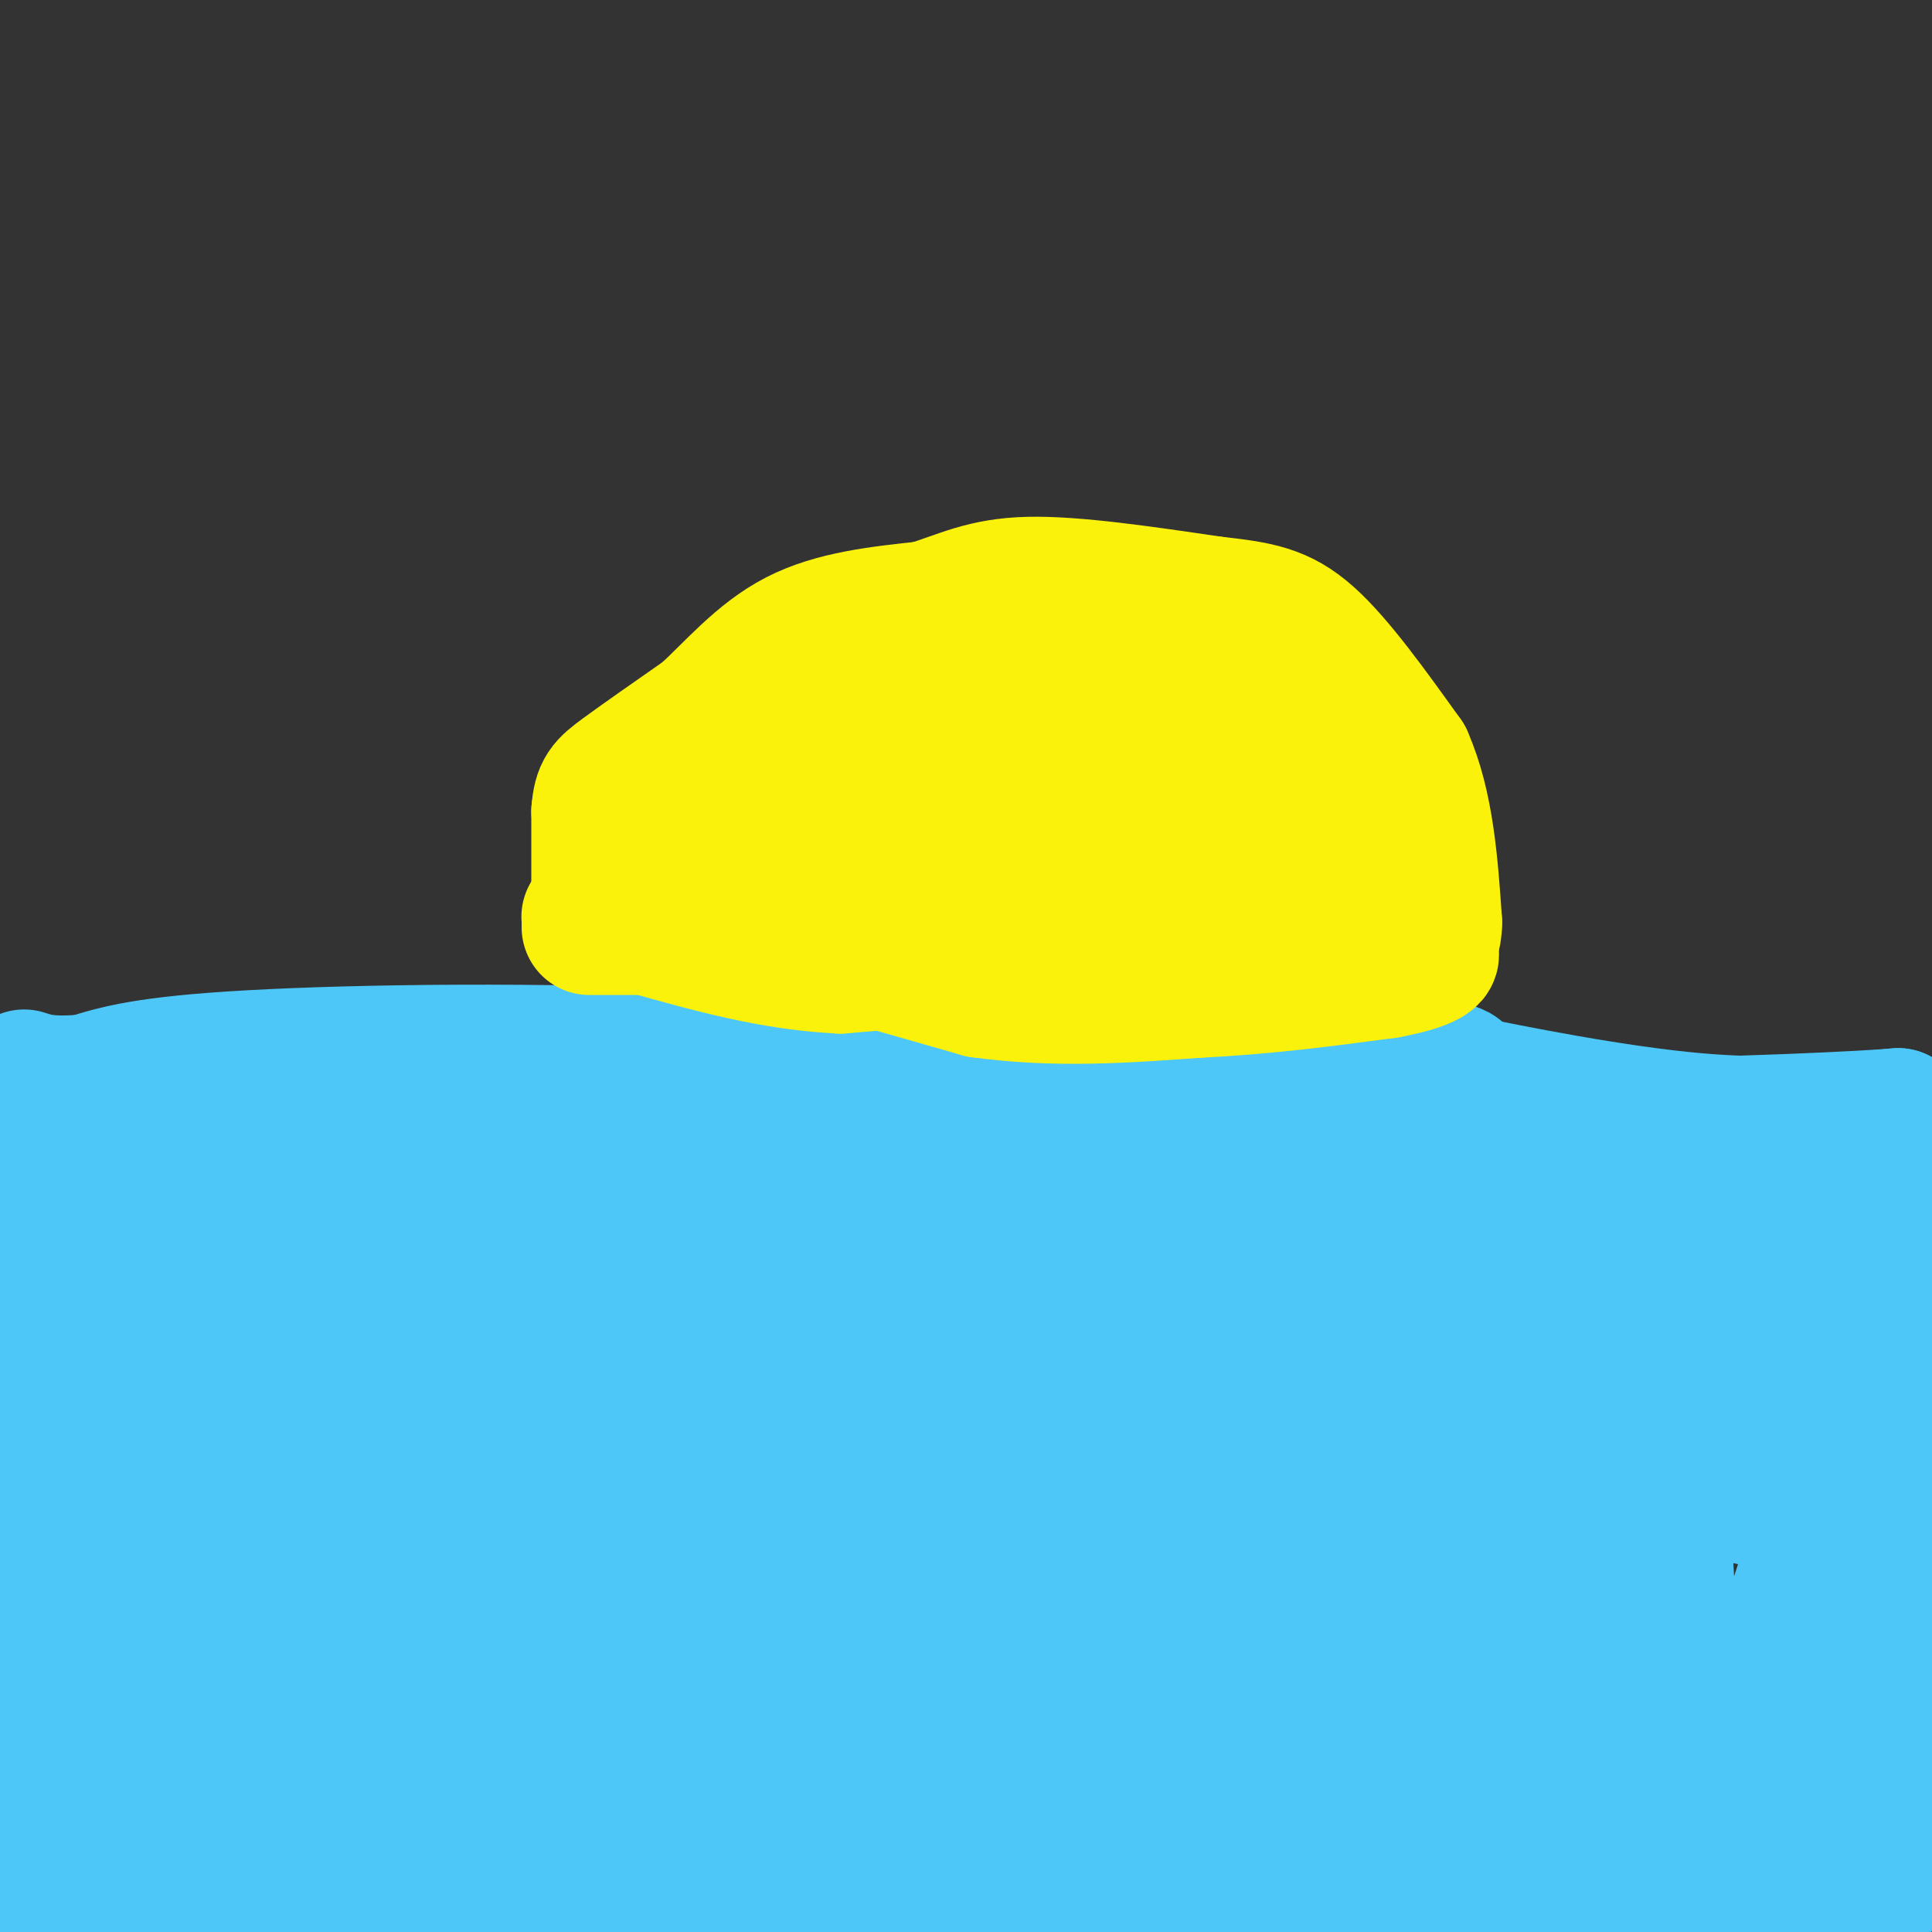 <svg viewBox='0 0 400 400' version='1.1' xmlns='http://www.w3.org/2000/svg' xmlns:xlink='http://www.w3.org/1999/xlink'><rect x="0" y="0" width="400" height="400" fill="#333333" stroke="none"/><g fill='none' stroke='#4DC6F8' stroke-width='6' stroke-linecap='round' stroke-linejoin='round'><path d='M121,207c0.000,0.000 -1.000,1.000 -1,1'/><path d='M120,208c-1.622,8.200 -5.178,28.200 -4,55c1.178,26.800 7.089,60.400 13,94'/><path d='M129,357c2.167,22.500 1.083,31.750 0,41'/><path d='M129,398c0.000,6.833 0.000,3.417 0,0'/></g>
<g fill='none' stroke='#4DC6F8' stroke-width='28' stroke-linecap='round' stroke-linejoin='round'><path d='M390,390c0.000,0.000 -56.000,-7.000 -56,-7'/><path d='M334,383c-10.978,-2.022 -10.422,-3.578 -19,-3c-8.578,0.578 -26.289,3.289 -44,6'/><path d='M271,386c-12.333,1.500 -21.167,2.250 -30,3'/><path d='M241,389c-16.756,-2.956 -43.644,-11.844 -59,-14c-15.356,-2.156 -19.178,2.422 -23,7'/><path d='M159,382c-8.822,3.044 -19.378,7.156 -30,9c-10.622,1.844 -21.311,1.422 -32,1'/><path d='M97,392c-11.833,0.000 -25.417,-0.500 -39,-1'/><path d='M58,391c-14.167,-0.333 -30.083,-0.667 -46,-1'/><path d='M12,390c4.333,1.833 38.167,6.917 72,12'/><path d='M9,244c0.000,0.000 0.100,0.100 0.1,0.1'/><path d='M9.1,244.1c11.500,-0.333 40.200,-1.217 68.9,-2.1'/><path d='M78,242c17.784,-1.527 27.796,-4.293 57,-5c29.204,-0.707 77.602,0.647 126,2'/><path d='M261,239c35.511,2.356 61.289,7.244 83,9c21.711,1.756 39.356,0.378 57,-1'/><path d='M392,261c0.000,0.000 8.000,25.000 8,25'/><path d='M399,338c-0.167,4.583 -0.333,9.167 -2,14c-1.667,4.833 -4.833,9.917 -8,15'/><path d='M389,367c-1.689,6.556 -1.911,15.444 -2,3c-0.089,-12.444 -0.044,-46.222 0,-80'/><path d='M387,290c-0.774,-20.393 -2.708,-31.375 -5,-24c-2.292,7.375 -4.940,33.107 -6,52c-1.060,18.893 -0.530,30.946 0,43'/><path d='M376,361c0.107,8.440 0.375,8.042 0,9c-0.375,0.958 -1.393,3.274 -3,0c-1.607,-3.274 -3.804,-12.137 -6,-21'/><path d='M367,349c-0.833,-4.333 0.083,-4.667 1,-5'/><path d='M368,344c0.000,0.000 29.000,-89.000 29,-89'/><path d='M397,255c3.844,-16.556 -1.044,-13.444 -3,8c-1.956,21.444 -0.978,61.222 0,101'/><path d='M394,364c-1.056,15.440 -3.695,3.541 -7,-5c-3.305,-8.541 -7.274,-13.722 -10,-31c-2.726,-17.278 -4.207,-46.651 -6,-60c-1.793,-13.349 -3.896,-10.675 -6,-8'/><path d='M365,260c-2.545,1.308 -5.909,8.577 -10,18c-4.091,9.423 -8.909,20.998 -10,34c-1.091,13.002 1.545,27.429 2,36c0.455,8.571 -1.273,11.285 -3,14'/><path d='M344,362c-0.132,3.878 1.039,6.572 0,6c-1.039,-0.572 -4.289,-4.411 -7,-9c-2.711,-4.589 -4.884,-9.928 -6,-19c-1.116,-9.072 -1.176,-21.878 0,-33c1.176,-11.122 3.588,-20.561 6,-30'/><path d='M337,277c0.759,-6.826 -0.343,-8.892 -2,-12c-1.657,-3.108 -3.869,-7.260 -6,-8c-2.131,-0.740 -4.180,1.931 -6,9c-1.820,7.069 -3.410,18.534 -5,30'/><path d='M318,296c1.267,18.533 6.933,49.867 6,60c-0.933,10.133 -8.467,-0.933 -16,-12'/><path d='M308,344c-3.697,-4.067 -4.939,-8.234 -4,-27c0.939,-18.766 4.061,-52.129 4,-66c-0.061,-13.871 -3.303,-8.249 -6,-6c-2.697,2.249 -4.848,1.124 -7,0'/><path d='M295,245c-2.667,0.679 -5.833,2.375 -9,3c-3.167,0.625 -6.333,0.179 -7,15c-0.667,14.821 1.167,44.911 3,75'/><path d='M282,338c0.631,15.512 0.708,16.792 -1,19c-1.708,2.208 -5.202,5.345 -8,5c-2.798,-0.345 -4.899,-4.173 -7,-8'/><path d='M266,354c-2.571,-3.131 -5.500,-6.958 -8,-9c-2.500,-2.042 -4.571,-2.298 -4,-16c0.571,-13.702 3.786,-40.851 7,-68'/><path d='M261,261c-5.667,-10.667 -23.333,-3.333 -41,4'/><path d='M220,265c-14.726,-1.298 -31.042,-6.542 -50,-6c-18.958,0.542 -40.560,6.869 -53,9c-12.440,2.131 -15.720,0.065 -19,-2'/><path d='M98,266c-7.756,-1.378 -17.644,-3.822 -32,-5c-14.356,-1.178 -33.178,-1.089 -52,-1'/><path d='M14,260c-9.200,0.289 -6.200,1.511 -3,3c3.200,1.489 6.600,3.244 10,5'/><path d='M21,268c6.179,2.405 16.625,5.917 59,7c42.375,1.083 116.679,-0.262 152,0c35.321,0.262 31.661,2.131 28,4'/><path d='M260,279c8.548,1.639 15.917,3.735 21,6c5.083,2.265 7.881,4.698 8,7c0.119,2.302 -2.442,4.473 -26,9c-23.558,4.527 -68.112,11.411 -107,17c-38.888,5.589 -72.111,9.883 -98,10c-25.889,0.117 -44.445,-3.941 -63,-8'/><path d='M41,306c33.652,-2.799 67.303,-5.597 100,-4c32.697,1.597 64.438,7.591 95,10c30.562,2.409 59.944,1.233 50,1c-9.944,-0.233 -59.216,0.476 -99,-1c-39.784,-1.476 -70.081,-5.136 -102,-10c-31.919,-4.864 -65.459,-10.932 -99,-17'/><path d='M53,288c121.465,0.524 242.931,1.048 263,6c20.069,4.952 -61.258,14.332 -110,21c-48.742,6.668 -64.900,10.622 -99,8c-34.100,-2.622 -86.142,-11.821 -61,0c25.142,11.821 127.469,44.663 180,61c52.531,16.337 55.265,16.168 58,16'/><path d='M294,399c-7.829,-2.583 -15.658,-5.165 -36,-7c-20.342,-1.835 -53.196,-2.922 -67,-4c-13.804,-1.078 -8.558,-2.148 -27,0c-18.442,2.148 -60.571,7.512 -34,7c26.571,-0.512 121.844,-6.900 146,-14c24.156,-7.100 -22.804,-14.912 -48,-19c-25.196,-4.088 -28.627,-4.454 -34,-4c-5.373,0.454 -12.686,1.727 -20,3'/><path d='M174,361c-14.352,0.243 -40.230,-0.648 -3,0c37.230,0.648 137.570,2.837 137,-3c-0.570,-5.837 -102.050,-19.698 -151,-25c-48.950,-5.302 -45.371,-2.043 -44,0c1.371,2.043 0.535,2.869 20,2c19.465,-0.869 59.233,-3.435 99,-6'/><path d='M232,329c19.760,-1.809 19.659,-3.333 13,-1c-6.659,2.333 -19.878,8.522 -63,9c-43.122,0.478 -116.148,-4.756 -123,-1c-6.852,3.756 52.471,16.502 62,20c9.529,3.498 -30.735,-2.251 -71,-8'/><path d='M50,348c-14.774,-2.322 -16.207,-4.128 -9,-1c7.207,3.128 23.056,11.188 39,17c15.944,5.812 31.985,9.374 44,11c12.015,1.626 20.004,1.314 19,-1c-1.004,-2.314 -11.001,-6.631 -21,-12c-9.999,-5.369 -20.000,-11.792 -41,-14c-21.000,-2.208 -53.000,-0.202 -65,1c-12.000,1.202 -4.000,1.601 4,2'/><path d='M20,351c11.410,4.924 37.936,16.234 60,24c22.064,7.766 39.667,11.989 31,6c-8.667,-5.989 -43.603,-22.189 -57,-24c-13.397,-1.811 -5.256,10.768 -1,23c4.256,12.232 4.628,24.116 5,36'/><path d='M32,388c-1.667,-16.667 -3.333,-33.333 -5,-29c-1.667,4.333 -3.333,29.667 -5,55'/><path d='M19,396c-4.333,-71.500 -8.667,-143.000 -10,-134c-1.333,9.000 0.333,98.500 2,188'/><path d='M0,325c0.000,0.000 -2.000,-33.000 -2,-33'/><path d='M-2,293c6.415,8.767 12.829,17.534 19,20c6.171,2.466 12.097,-1.370 14,0c1.903,1.370 -0.219,7.946 -2,10c-1.781,2.054 -3.223,-0.413 -5,1c-1.777,1.413 -3.888,6.707 -6,12'/><path d='M18,336c-3.176,8.550 -8.116,23.924 -9,31c-0.884,7.076 2.289,5.856 6,5c3.711,-0.856 7.961,-1.346 10,0c2.039,1.346 1.868,4.527 9,-4c7.132,-8.527 21.566,-28.764 36,-49'/><path d='M70,319c10.489,-16.689 18.711,-33.911 24,-43c5.289,-9.089 7.644,-10.044 10,-11'/><path d='M104,265c1.929,-3.417 1.750,-6.458 1,-6c-0.750,0.458 -2.071,4.417 -2,6c0.071,1.583 1.536,0.792 3,0'/><path d='M106,265c10.407,-0.450 34.923,-1.573 57,-1c22.077,0.573 41.714,2.844 53,4c11.286,1.156 14.221,1.196 28,8c13.779,6.804 38.402,20.370 56,26c17.598,5.630 28.171,3.323 44,5c15.829,1.677 36.915,7.339 58,13'/><path d='M392,340c0.000,0.000 -74.000,63.000 -74,63'/><path d='M320,398c22.446,-2.780 44.893,-5.560 50,-6c5.107,-0.440 -7.125,1.458 -13,3c-5.875,1.542 -5.393,2.726 -9,-7c-3.607,-9.726 -11.304,-30.363 -19,-51'/><path d='M329,337c-9.000,-21.333 -22.000,-49.167 -35,-77'/><path d='M294,260c-8.000,-15.833 -10.500,-16.917 -13,-18'/><path d='M281,242c-13.322,-2.526 -40.128,0.158 -54,0c-13.872,-0.158 -14.812,-3.158 -17,-6c-2.188,-2.842 -5.625,-5.526 -7,-8c-1.375,-2.474 -0.687,-4.737 0,-7'/><path d='M203,221c1.107,-0.190 3.875,2.833 21,3c17.125,0.167 48.607,-2.524 64,-3c15.393,-0.476 14.696,1.262 14,3'/><path d='M302,224c11.200,2.289 32.200,6.511 49,8c16.800,1.489 29.400,0.244 42,-1'/><path d='M393,231c-4.356,0.467 -36.244,2.133 -62,2c-25.756,-0.133 -45.378,-2.067 -65,-4'/><path d='M266,229c-30.167,-2.333 -73.083,-6.167 -116,-10'/><path d='M150,219c-38.311,-1.778 -76.089,-1.222 -98,0c-21.911,1.222 -27.956,3.111 -34,5'/><path d='M18,224c-7.833,0.667 -10.417,-0.167 -13,-1'/></g>
<g fill='none' stroke='#FBF20B' stroke-width='28' stroke-linecap='round' stroke-linejoin='round'><path d='M124,188c0.000,0.000 0.000,-20.000 0,-20'/><path d='M124,168c0.356,-4.356 1.244,-5.244 5,-8c3.756,-2.756 10.378,-7.378 17,-12'/><path d='M146,148c5.667,-5.156 11.333,-12.044 19,-16c7.667,-3.956 17.333,-4.978 27,-6'/><path d='M192,126c7.178,-2.222 11.622,-4.778 21,-5c9.378,-0.222 23.689,1.889 38,4'/><path d='M251,125c9.467,1.067 14.133,1.733 20,7c5.867,5.267 12.933,15.133 20,25'/><path d='M291,157c4.333,9.833 5.167,21.917 6,34'/><path d='M297,191c-0.044,6.133 -3.156,4.467 -8,3c-4.844,-1.467 -11.422,-2.733 -18,-4'/><path d='M271,190c-11.833,0.333 -32.417,3.167 -53,6'/><path d='M218,196c-16.167,1.667 -30.083,2.833 -44,4'/><path d='M174,200c-14.000,-0.667 -27.000,-4.333 -40,-8'/><path d='M134,192c-8.500,-1.667 -9.750,-1.833 -11,-2'/><path d='M123,190c-1.833,-0.333 -0.917,-0.167 0,0'/><path d='M122,192c0.000,0.000 19.000,0.000 19,0'/><path d='M141,192c3.933,-0.578 4.267,-2.022 14,0c9.733,2.022 28.867,7.511 48,13'/><path d='M203,205c15.500,2.167 30.250,1.083 45,0'/><path d='M248,205c14.000,-0.667 26.500,-2.333 39,-4'/><path d='M287,201c8.778,-1.600 11.222,-3.600 8,-4c-3.222,-0.400 -12.111,0.800 -21,2'/><path d='M274,199c-4.500,0.167 -5.250,-0.417 -6,-1'/><path d='M286,172c0.000,0.000 -6.000,-11.000 -6,-11'/><path d='M280,161c-7.333,-6.833 -22.667,-18.417 -38,-30'/><path d='M242,131c-8.978,-5.067 -12.422,-2.733 -18,1c-5.578,3.733 -13.289,8.867 -21,14'/><path d='M203,146c-7.333,2.333 -15.167,1.167 -23,0'/><path d='M180,146c-4.940,-0.560 -5.792,-1.958 -14,3c-8.208,4.958 -23.774,16.274 -25,22c-1.226,5.726 11.887,5.863 25,6'/><path d='M166,177c16.867,1.422 46.533,1.978 64,0c17.467,-1.978 22.733,-6.489 28,-11'/><path d='M258,166c7.333,-2.321 11.667,-2.625 8,-5c-3.667,-2.375 -15.333,-6.821 -26,-8c-10.667,-1.179 -20.333,0.911 -30,3'/><path d='M210,156c-13.881,1.786 -33.583,4.750 -31,9c2.583,4.250 27.452,9.786 41,12c13.548,2.214 15.774,1.107 18,0'/></g>
</svg>